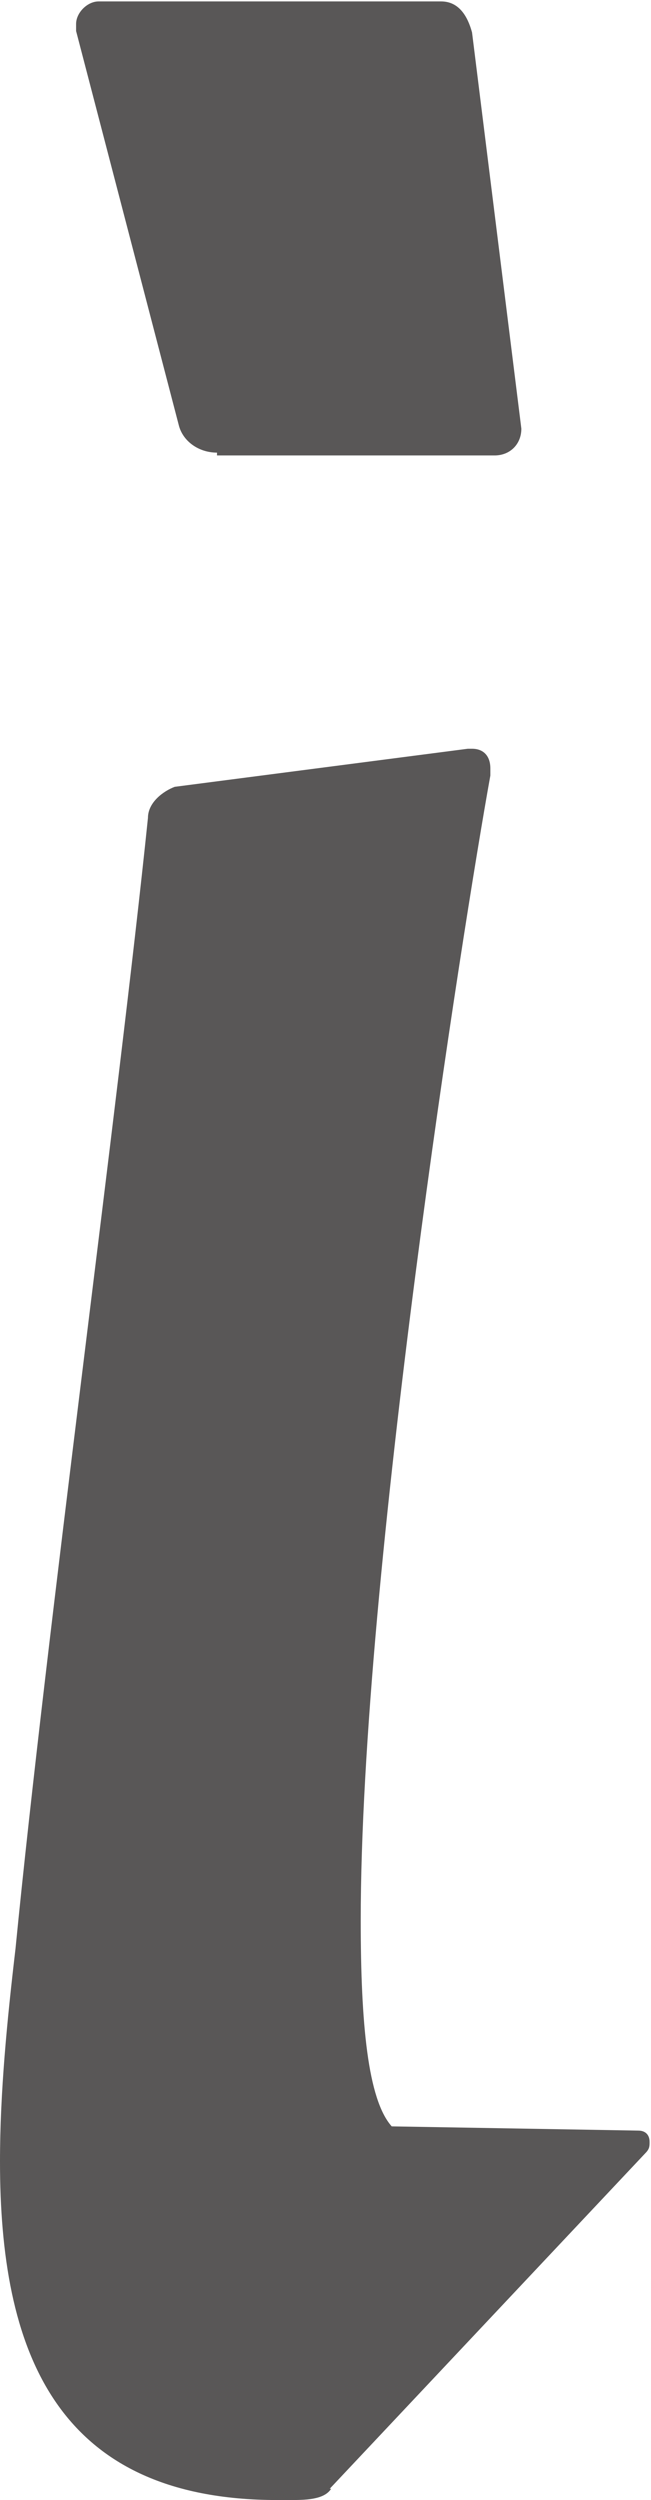 <?xml version="1.0" encoding="UTF-8"?><svg id="_レイヤー_2" xmlns="http://www.w3.org/2000/svg" viewBox="0 0 4.62 17.73"><defs><style>.cls-1{fill:#595757;}</style></defs><g id="_デザイン"><path class="cls-1" d="m2.35,17.65c-.05.08-.19.08-.3.08h-.08c-1.59,0-1.97-1.08-1.97-2.4,0-.49.05-1,.11-1.51.22-2.24.73-5.99.94-8.02,0-.11.11-.19.19-.22l2.08-.27h.03c.08,0,.13.05.13.14v.05c-.19,1.05-.92,5.67-.92,8.12,0,.73.05,1.27.22,1.46l1.75.03c.05,0,.08.03.08.08,0,.03,0,.05-.03.08l-2.24,2.38ZM1.54,3.21c-.13,0-.24-.08-.27-.19L.54.22v-.05c0-.08.08-.16.16-.16h2.43c.13,0,.19.11.22.22l.35,2.81c0,.11-.08.19-.19.19h-1.97Z"/></g></svg>